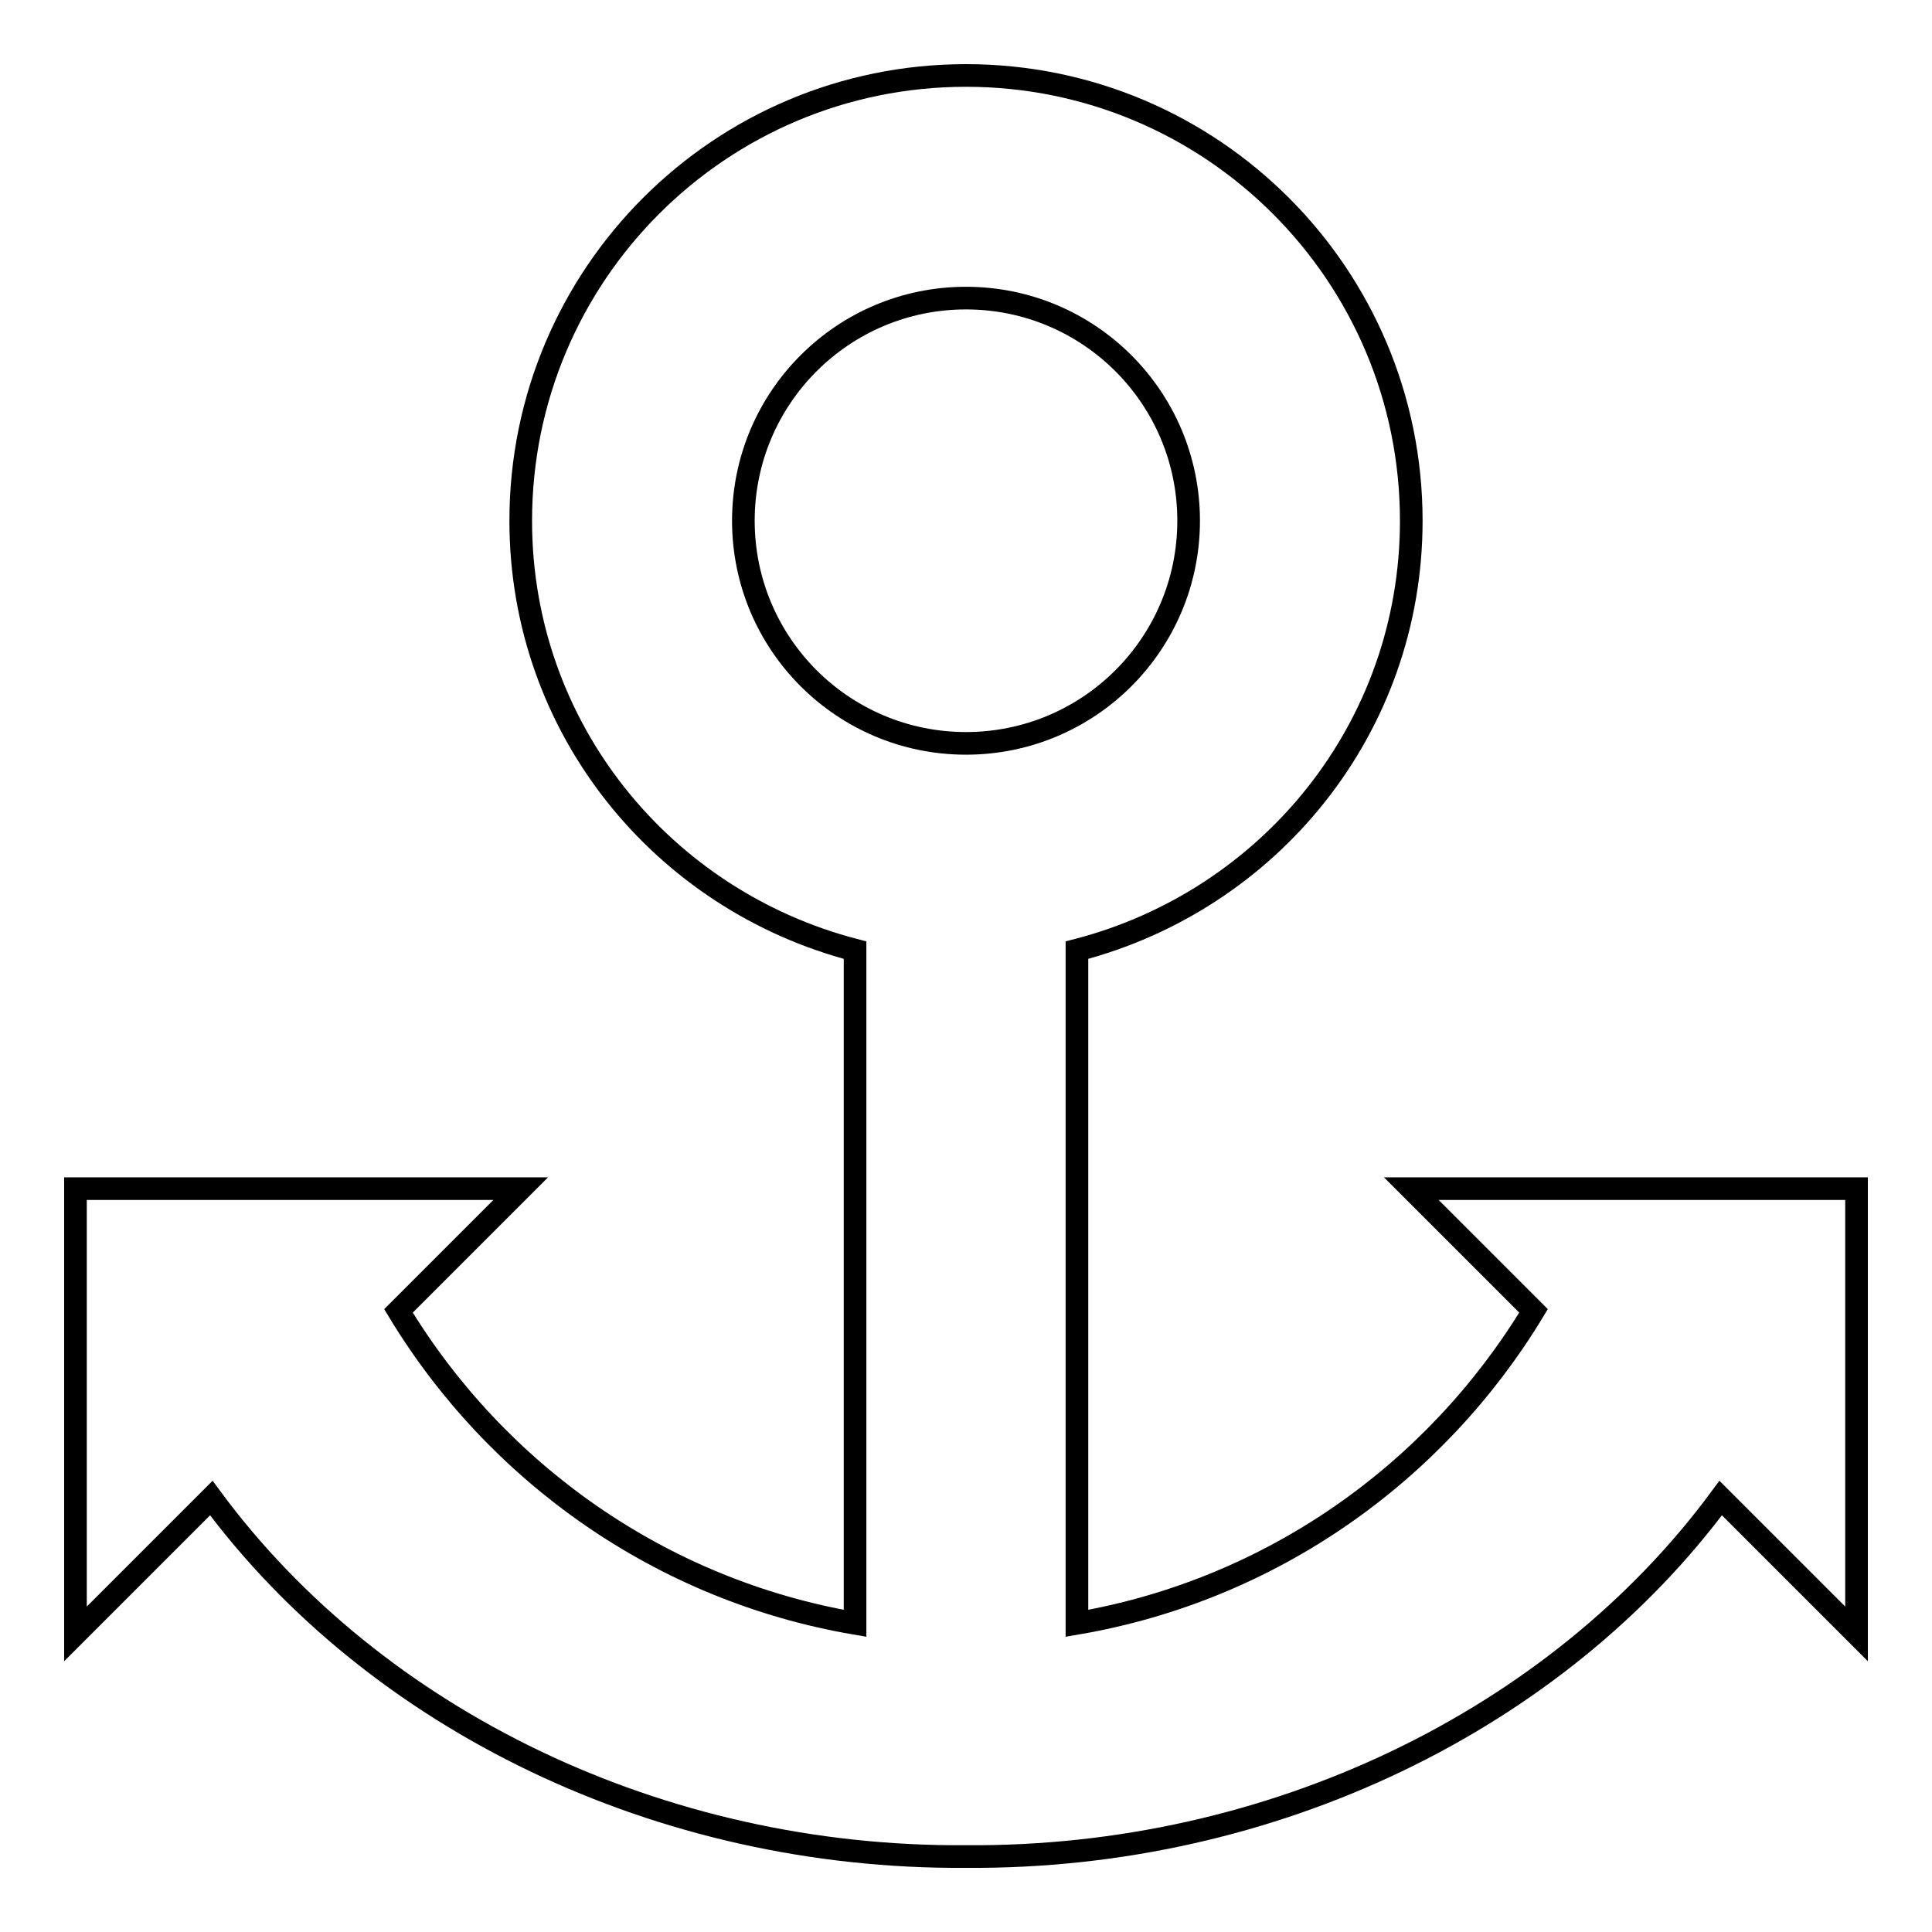 <?xml version="1.0" encoding="utf-8"?>
<!-- Svg Vector Icons : http://www.onlinewebfonts.com/icon -->
<!DOCTYPE svg PUBLIC "-//W3C//DTD SVG 1.1//EN" "http://www.w3.org/Graphics/SVG/1.1/DTD/svg11.dtd">
<svg version="1.1" xmlns="http://www.w3.org/2000/svg" xmlns:xlink="http://www.w3.org/1999/xlink" x="0px" y="0px" viewBox="0 0 256 256" enable-background="new 0 0 256 256" xml:space="preserve">
<g><g><path stroke-width="3" fill-opacity="0" stroke="#000000"  d="M128,246c-40.5,0.3-78.3-18.1-100-47.5l-18,18v-59h59l-16.2,16.2c13,21.5,34.8,37,60.5,41.4v-89.2C87.8,119.3,69,96.5,69,69c0-32.6,26.4-59,59-59c32.6,0,59,26.4,59,59c0,27.5-18.8,50.3-44.3,56.9v89.2c25.7-4.4,47.5-19.9,60.5-41.4L187,157.5h59v59l-18-18C206.3,227.9,168.5,246.3,128,246z M157.5,69c0-16.3-13.2-29.5-29.5-29.5c-16.3,0-29.5,13.2-29.5,29.5c0,16.3,13.2,29.5,29.5,29.5C144.3,98.5,157.5,85.3,157.5,69L157.5,69z"/></g></g>
</svg>